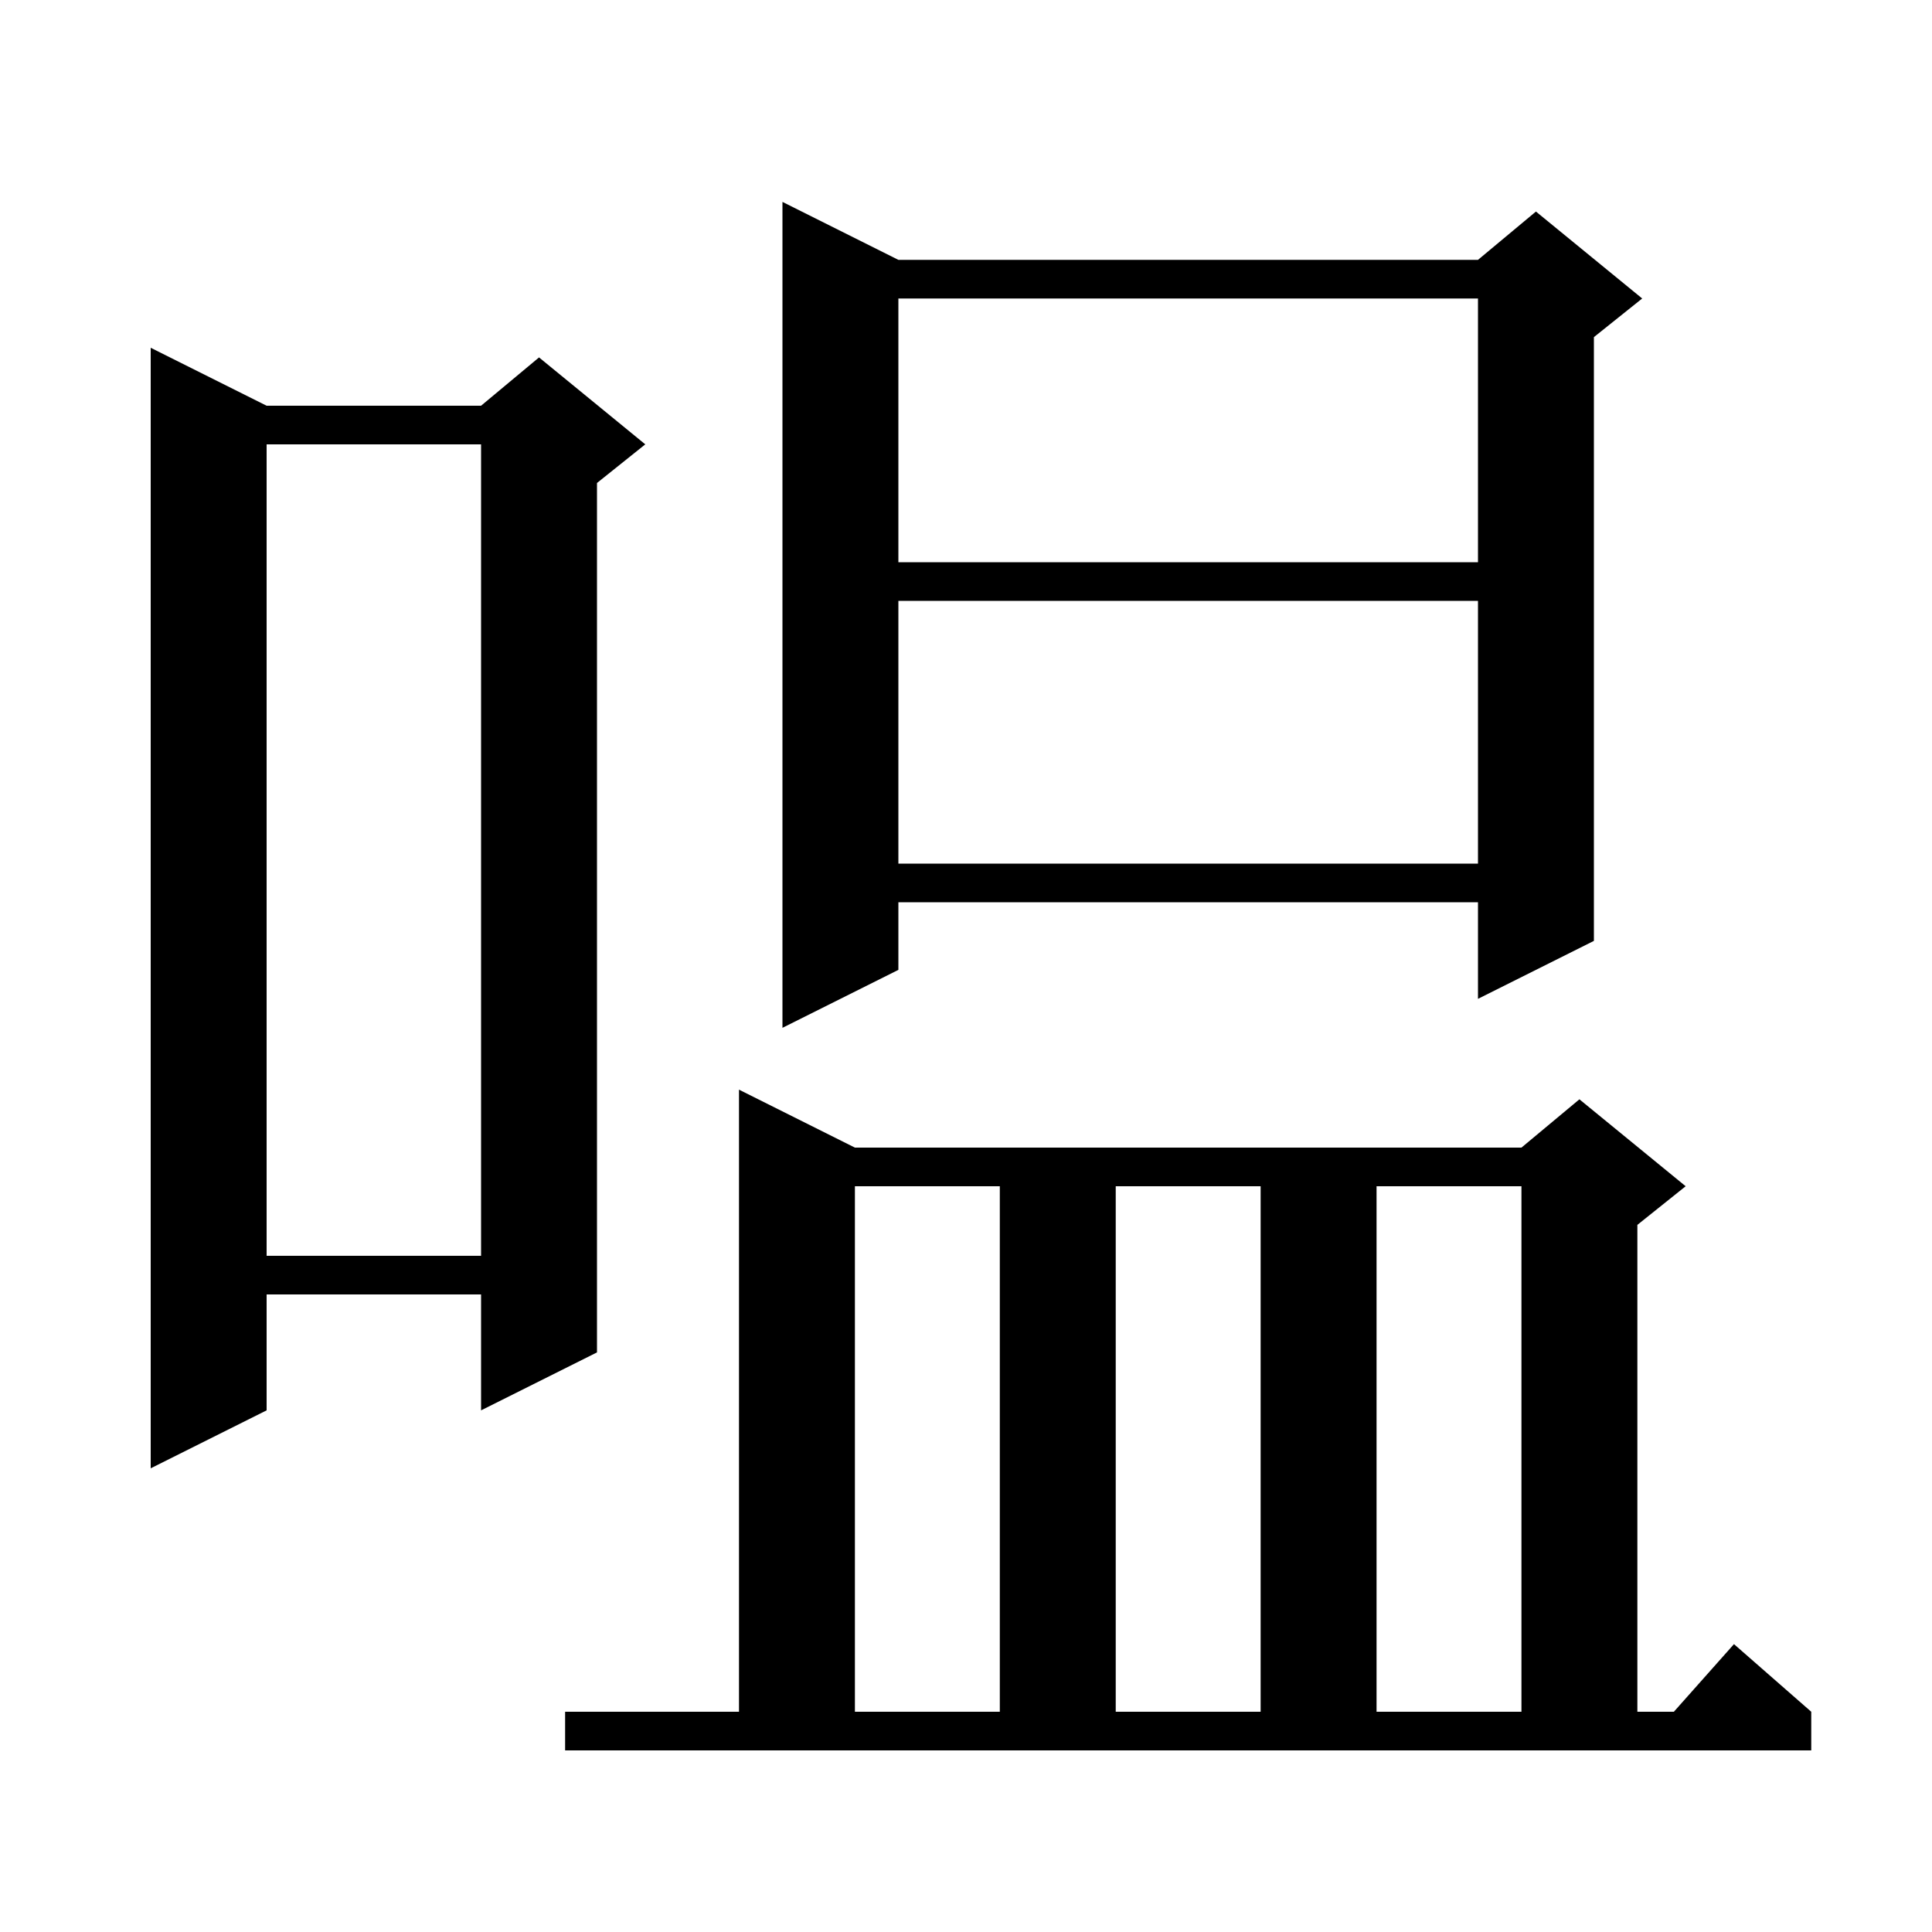 <svg xmlns="http://www.w3.org/2000/svg" xmlns:xlink="http://www.w3.org/1999/xlink" version="1.1" baseProfile="full" viewBox="0 0 200 200" width="200" height="200"><g fill="currentColor"><path d="M 58.5 177.2 L 76.5 177.2 L 76.5 112.8 L 88.5 118.8 L 157.5 118.8 L 163.5 113.8 L 174.5 122.8 L 169.5 126.8 L 169.5 177.2 L 173.278 177.2 L 179.5 170.2 L 187.5 177.2 L 187.5 181.2 L 58.5 181.2 Z M 88.5 122.8 L 88.5 177.2 L 103.5 177.2 L 103.5 122.8 Z M 115.5 122.8 L 115.5 177.2 L 130.5 177.2 L 130.5 122.8 Z M 142.5 122.8 L 142.5 177.2 L 157.5 177.2 L 157.5 122.8 Z M 27.6 42.0 L 49.8 42.0 L 55.8 37.0 L 66.8 46.0 L 61.8 50.0 L 61.8 140.0 L 49.8 146.0 L 49.8 134.0 L 27.6 134.0 L 27.6 146.0 L 15.6 152.0 L 15.6 36.0 Z M 27.6 46.0 L 27.6 130.0 L 49.8 130.0 L 49.8 46.0 Z M 93.0 26.9 L 153.0 26.9 L 159.0 21.9 L 170.0 30.9 L 165.0 34.9 L 165.0 97.4 L 153.0 103.4 L 153.0 93.4 L 93.0 93.4 L 93.0 100.4 L 81.0 106.4 L 81.0 20.9 Z M 93.0 62.2 L 93.0 89.4 L 153.0 89.4 L 153.0 62.2 Z M 93.0 30.9 L 93.0 58.2 L 153.0 58.2 L 153.0 30.9 Z "/></g></svg>